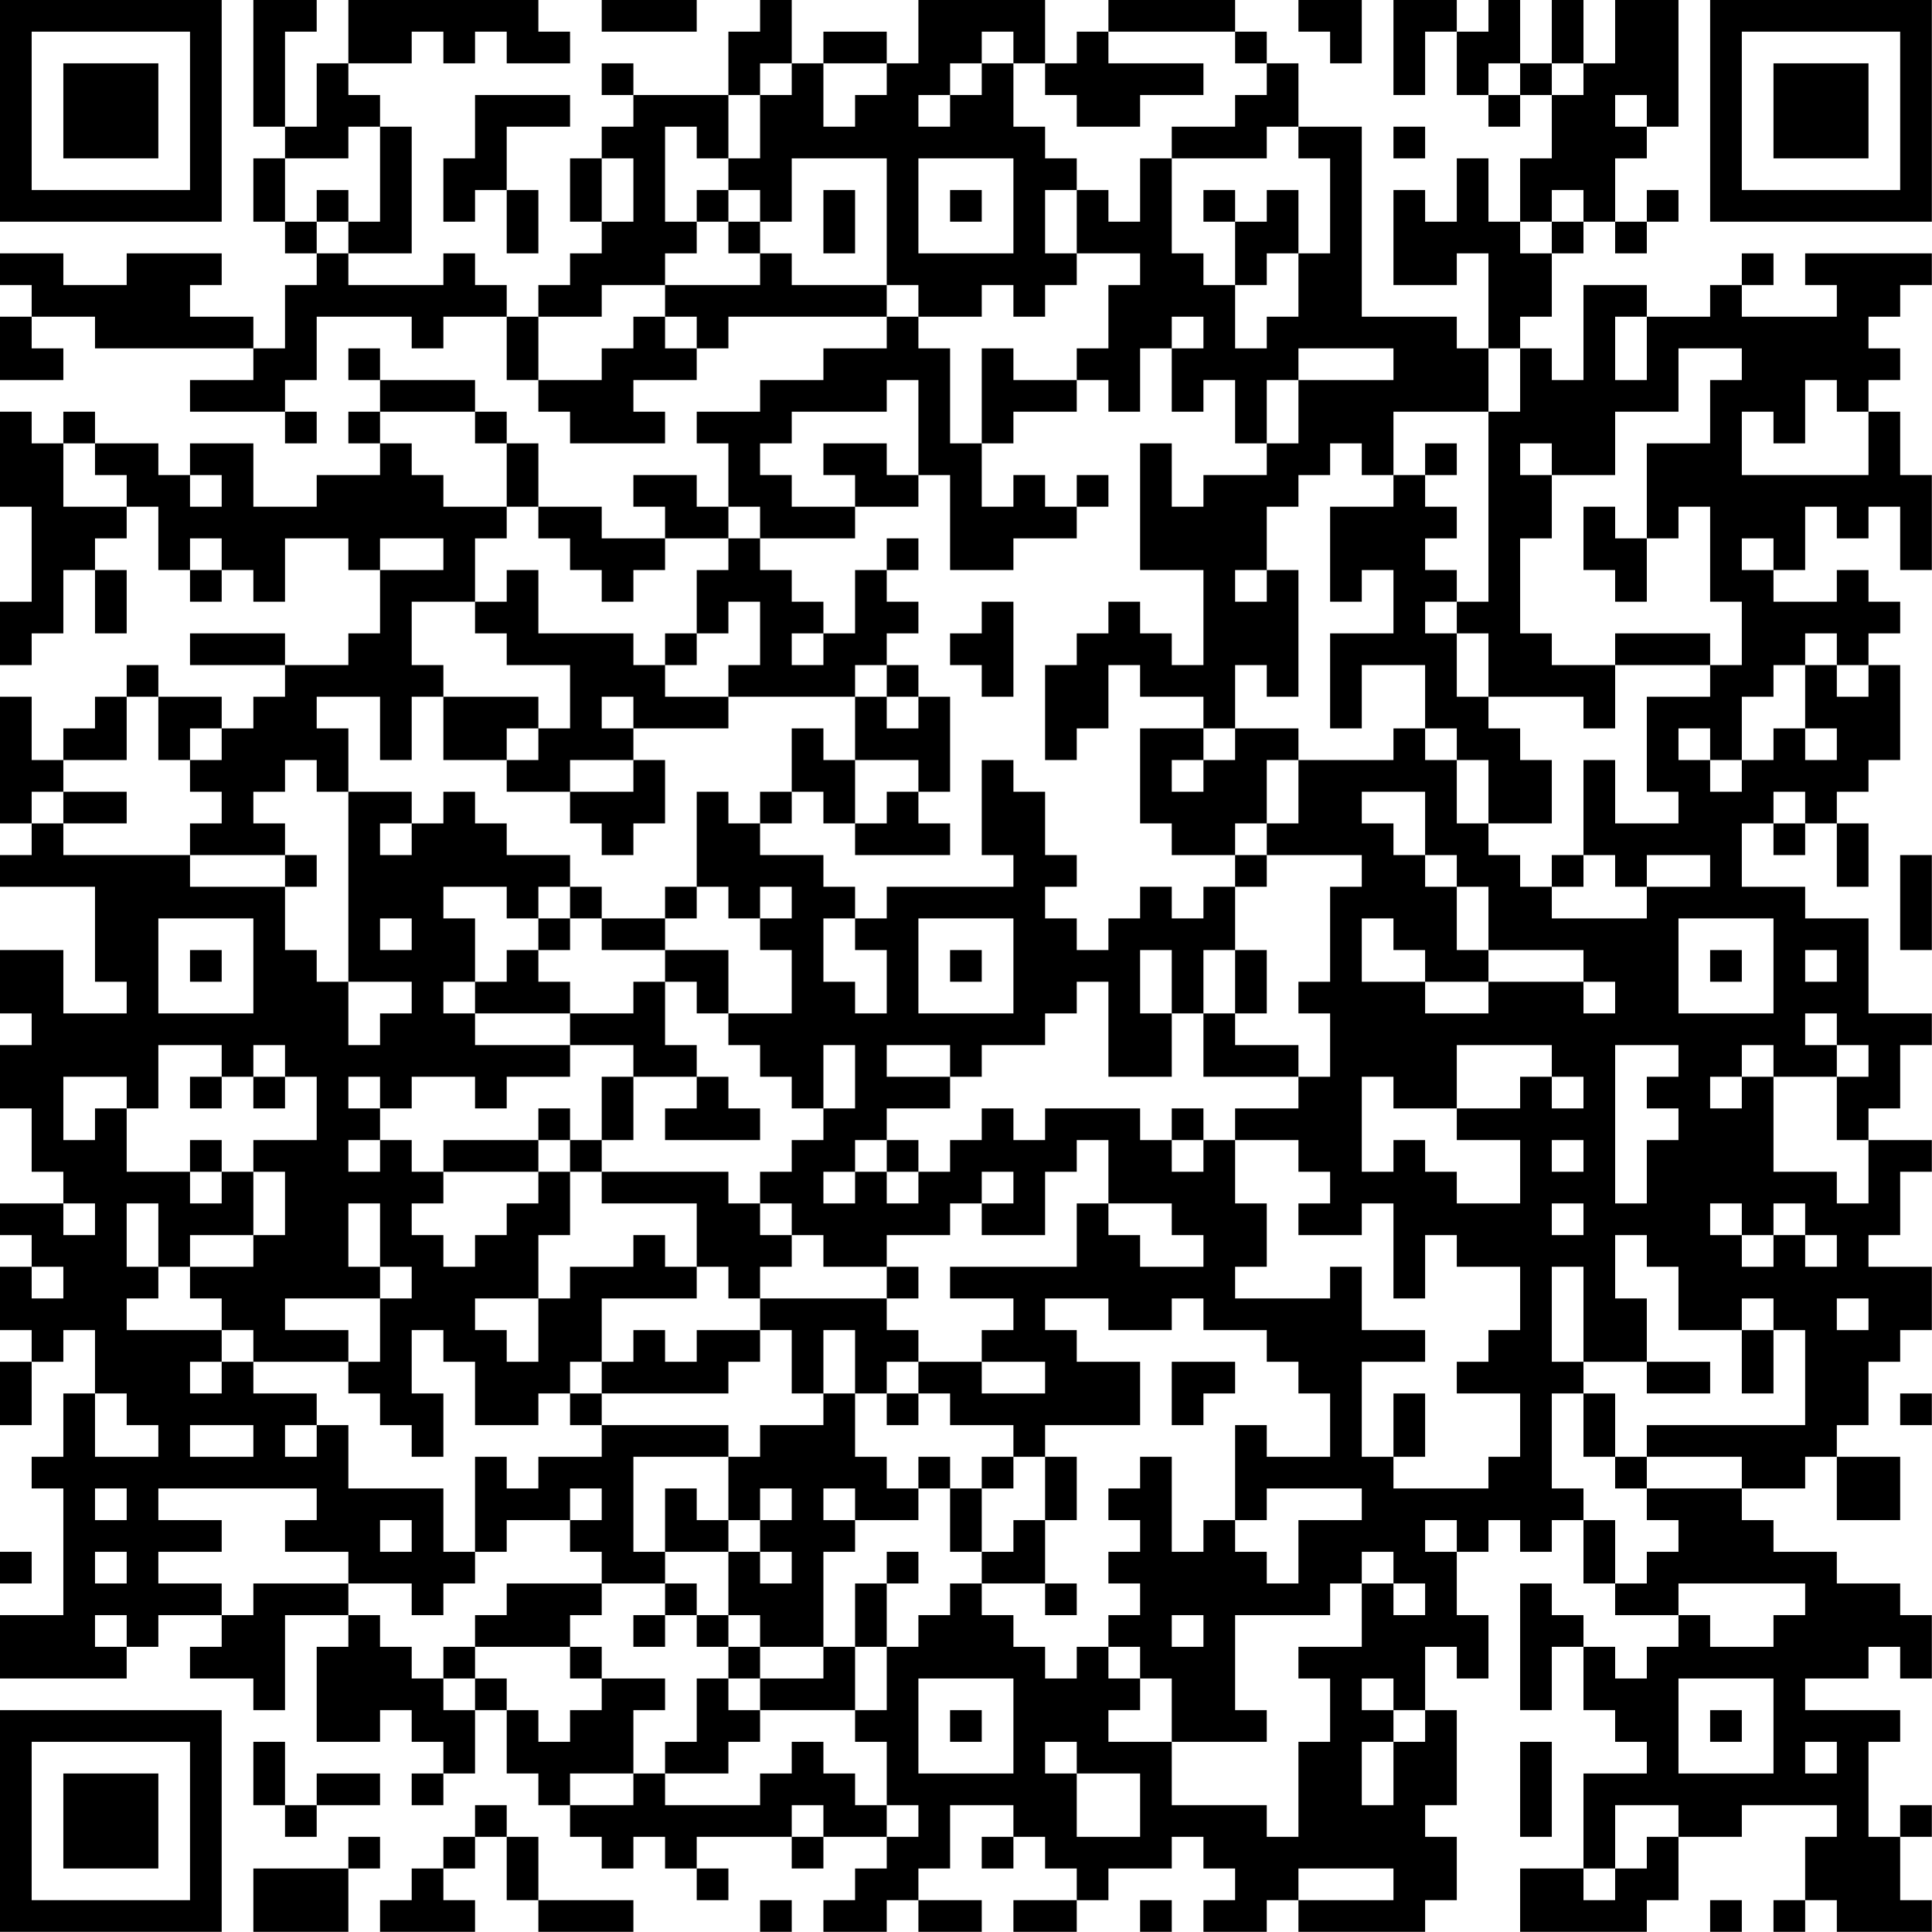 <?xml version="1.0" encoding="UTF-8"?>
<svg xmlns="http://www.w3.org/2000/svg" version="1.1" width="250" height="250" viewBox="0 0 250 250"><rect x="0" y="0" width="250" height="250" fill="#ffffff"/><g transform="scale(4.098)"><g transform="translate(0,0)"><path fill-rule="evenodd" d="M8 0L8 4L9 4L9 5L8 5L8 7L9 7L9 8L10 8L10 9L9 9L9 11L8 11L8 10L6 10L6 9L7 9L7 8L4 8L4 9L2 9L2 8L0 8L0 9L1 9L1 10L0 10L0 12L2 12L2 11L1 11L1 10L3 10L3 11L8 11L8 12L6 12L6 13L9 13L9 14L10 14L10 13L9 13L9 12L10 12L10 10L13 10L13 11L14 11L14 10L16 10L16 12L17 12L17 13L18 13L18 14L21 14L21 13L20 13L20 12L22 12L22 11L23 11L23 10L28 10L28 11L26 11L26 12L24 12L24 13L22 13L22 14L23 14L23 16L22 16L22 15L20 15L20 16L21 16L21 17L19 17L19 16L17 16L17 14L16 14L16 13L15 13L15 12L12 12L12 11L11 11L11 12L12 12L12 13L11 13L11 14L12 14L12 15L10 15L10 16L8 16L8 14L6 14L6 15L5 15L5 14L3 14L3 13L2 13L2 14L1 14L1 13L0 13L0 16L1 16L1 19L0 19L0 21L1 21L1 20L2 20L2 18L3 18L3 20L4 20L4 18L3 18L3 17L4 17L4 16L5 16L5 18L6 18L6 19L7 19L7 18L8 18L8 19L9 19L9 17L11 17L11 18L12 18L12 20L11 20L11 21L9 21L9 20L6 20L6 21L9 21L9 22L8 22L8 23L7 23L7 22L5 22L5 21L4 21L4 22L3 22L3 23L2 23L2 24L1 24L1 22L0 22L0 26L1 26L1 27L0 27L0 28L3 28L3 31L4 31L4 32L2 32L2 30L0 30L0 32L1 32L1 33L0 33L0 35L1 35L1 37L2 37L2 38L0 38L0 39L1 39L1 40L0 40L0 42L1 42L1 43L0 43L0 45L1 45L1 43L2 43L2 42L3 42L3 44L2 44L2 46L1 46L1 47L2 47L2 51L0 51L0 53L4 53L4 52L5 52L5 51L7 51L7 52L6 52L6 53L8 53L8 54L9 54L9 51L11 51L11 52L10 52L10 55L12 55L12 54L13 54L13 55L14 55L14 56L13 56L13 57L14 57L14 56L15 56L15 54L16 54L16 56L17 56L17 57L18 57L18 58L19 58L19 59L20 59L20 58L21 58L21 59L22 59L22 60L23 60L23 59L22 59L22 58L25 58L25 59L26 59L26 58L28 58L28 59L27 59L27 60L26 60L26 61L28 61L28 60L29 60L29 61L31 61L31 60L29 60L29 59L30 59L30 57L32 57L32 58L31 58L31 59L32 59L32 58L33 58L33 59L34 59L34 60L32 60L32 61L34 61L34 60L35 60L35 59L37 59L37 58L38 58L38 59L39 59L39 60L38 60L38 61L40 61L40 60L41 60L41 61L45 61L45 60L46 60L46 58L45 58L45 57L46 57L46 54L45 54L45 52L46 52L46 53L47 53L47 51L46 51L46 49L47 49L47 48L48 48L48 49L49 49L49 48L50 48L50 50L51 50L51 51L53 51L53 52L52 52L52 53L51 53L51 52L50 52L50 51L49 51L49 50L48 50L48 54L49 54L49 52L50 52L50 54L51 54L51 55L52 55L52 56L50 56L50 59L48 59L48 61L52 61L52 60L53 60L53 58L55 58L55 57L58 57L58 58L57 58L57 60L56 60L56 61L57 61L57 60L58 60L58 61L61 61L61 60L60 60L60 58L61 58L61 57L60 57L60 58L59 58L59 55L60 55L60 54L57 54L57 53L59 53L59 52L60 52L60 53L61 53L61 51L60 51L60 50L58 50L58 49L56 49L56 48L55 48L55 47L57 47L57 46L58 46L58 48L60 48L60 46L58 46L58 45L59 45L59 43L60 43L60 42L61 42L61 40L59 40L59 39L60 39L60 37L61 37L61 36L59 36L59 35L60 35L60 33L61 33L61 32L59 32L59 29L57 29L57 28L55 28L55 26L56 26L56 27L57 27L57 26L58 26L58 28L59 28L59 26L58 26L58 25L59 25L59 24L60 24L60 21L59 21L59 20L60 20L60 19L59 19L59 18L58 18L58 19L56 19L56 18L57 18L57 16L58 16L58 17L59 17L59 16L60 16L60 18L61 18L61 15L60 15L60 13L59 13L59 12L60 12L60 11L59 11L59 10L60 10L60 9L61 9L61 8L57 8L57 9L58 9L58 10L55 10L55 9L56 9L56 8L55 8L55 9L54 9L54 10L52 10L52 9L50 9L50 12L49 12L49 11L48 11L48 10L49 10L49 8L50 8L50 7L51 7L51 8L52 8L52 7L53 7L53 6L52 6L52 7L51 7L51 5L52 5L52 4L53 4L53 0L51 0L51 2L50 2L50 0L49 0L49 2L48 2L48 0L47 0L47 1L46 1L46 0L44 0L44 3L45 3L45 1L46 1L46 3L47 3L47 4L48 4L48 3L49 3L49 5L48 5L48 7L47 7L47 5L46 5L46 7L45 7L45 6L44 6L44 9L46 9L46 8L47 8L47 11L46 11L46 10L43 10L43 4L41 4L41 2L40 2L40 1L39 1L39 0L35 0L35 1L34 1L34 2L33 2L33 0L29 0L29 2L28 2L28 1L26 1L26 2L25 2L25 0L24 0L24 1L23 1L23 3L20 3L20 2L19 2L19 3L20 3L20 4L19 4L19 5L18 5L18 7L19 7L19 8L18 8L18 9L17 9L17 10L16 10L16 9L15 9L15 8L14 8L14 9L11 9L11 8L13 8L13 4L12 4L12 3L11 3L11 2L13 2L13 1L14 1L14 2L15 2L15 1L16 1L16 2L18 2L18 1L17 1L17 0L11 0L11 2L10 2L10 4L9 4L9 1L10 1L10 0ZM19 0L19 1L22 1L22 0ZM41 0L41 1L42 1L42 2L43 2L43 0ZM31 1L31 2L30 2L30 3L29 3L29 4L30 4L30 3L31 3L31 2L32 2L32 4L33 4L33 5L34 5L34 6L33 6L33 8L34 8L34 9L33 9L33 10L32 10L32 9L31 9L31 10L29 10L29 9L28 9L28 5L25 5L25 7L24 7L24 6L23 6L23 5L24 5L24 3L25 3L25 2L24 2L24 3L23 3L23 5L22 5L22 4L21 4L21 7L22 7L22 8L21 8L21 9L19 9L19 10L17 10L17 12L19 12L19 11L20 11L20 10L21 10L21 11L22 11L22 10L21 10L21 9L24 9L24 8L25 8L25 9L28 9L28 10L29 10L29 11L30 11L30 14L31 14L31 16L32 16L32 15L33 15L33 16L34 16L34 17L32 17L32 18L30 18L30 15L29 15L29 12L28 12L28 13L25 13L25 14L24 14L24 15L25 15L25 16L27 16L27 17L24 17L24 16L23 16L23 17L21 17L21 18L20 18L20 19L19 19L19 18L18 18L18 17L17 17L17 16L16 16L16 14L15 14L15 13L12 13L12 14L13 14L13 15L14 15L14 16L16 16L16 17L15 17L15 19L13 19L13 21L14 21L14 22L13 22L13 24L12 24L12 22L10 22L10 23L11 23L11 25L10 25L10 24L9 24L9 25L8 25L8 26L9 26L9 27L6 27L6 26L7 26L7 25L6 25L6 24L7 24L7 23L6 23L6 24L5 24L5 22L4 22L4 24L2 24L2 25L1 25L1 26L2 26L2 27L6 27L6 28L9 28L9 30L10 30L10 31L11 31L11 33L12 33L12 32L13 32L13 31L11 31L11 25L13 25L13 26L12 26L12 27L13 27L13 26L14 26L14 25L15 25L15 26L16 26L16 27L18 27L18 28L17 28L17 29L16 29L16 28L14 28L14 29L15 29L15 31L14 31L14 32L15 32L15 33L18 33L18 34L16 34L16 35L15 35L15 34L13 34L13 35L12 35L12 34L11 34L11 35L12 35L12 36L11 36L11 37L12 37L12 36L13 36L13 37L14 37L14 38L13 38L13 39L14 39L14 40L15 40L15 39L16 39L16 38L17 38L17 37L18 37L18 39L17 39L17 41L15 41L15 42L16 42L16 43L17 43L17 41L18 41L18 40L20 40L20 39L21 39L21 40L22 40L22 41L19 41L19 43L18 43L18 44L17 44L17 45L15 45L15 43L14 43L14 42L13 42L13 44L14 44L14 46L13 46L13 45L12 45L12 44L11 44L11 43L12 43L12 41L13 41L13 40L12 40L12 38L11 38L11 40L12 40L12 41L9 41L9 42L11 42L11 43L8 43L8 42L7 42L7 41L6 41L6 40L8 40L8 39L9 39L9 37L8 37L8 36L10 36L10 34L9 34L9 33L8 33L8 34L7 34L7 33L5 33L5 35L4 35L4 34L2 34L2 36L3 36L3 35L4 35L4 37L6 37L6 38L7 38L7 37L8 37L8 39L6 39L6 40L5 40L5 38L4 38L4 40L5 40L5 41L4 41L4 42L7 42L7 43L6 43L6 44L7 44L7 43L8 43L8 44L10 44L10 45L9 45L9 46L10 46L10 45L11 45L11 47L14 47L14 49L15 49L15 50L14 50L14 51L13 51L13 50L11 50L11 49L9 49L9 48L10 48L10 47L5 47L5 48L7 48L7 49L5 49L5 50L7 50L7 51L8 51L8 50L11 50L11 51L12 51L12 52L13 52L13 53L14 53L14 54L15 54L15 53L16 53L16 54L17 54L17 55L18 55L18 54L19 54L19 53L21 53L21 54L20 54L20 56L18 56L18 57L20 57L20 56L21 56L21 57L24 57L24 56L25 56L25 55L26 55L26 56L27 56L27 57L28 57L28 58L29 58L29 57L28 57L28 55L27 55L27 54L28 54L28 52L29 52L29 51L30 51L30 50L31 50L31 51L32 51L32 52L33 52L33 53L34 53L34 52L35 52L35 53L36 53L36 54L35 54L35 55L37 55L37 57L40 57L40 58L41 58L41 55L42 55L42 53L41 53L41 52L43 52L43 50L44 50L44 51L45 51L45 50L44 50L44 49L43 49L43 50L42 50L42 51L39 51L39 54L40 54L40 55L37 55L37 53L36 53L36 52L35 52L35 51L36 51L36 50L35 50L35 49L36 49L36 48L35 48L35 47L36 47L36 46L37 46L37 49L38 49L38 48L39 48L39 49L40 49L40 50L41 50L41 48L43 48L43 47L40 47L40 48L39 48L39 45L40 45L40 46L42 46L42 44L41 44L41 43L40 43L40 42L38 42L38 41L37 41L37 42L35 42L35 41L33 41L33 42L34 42L34 43L36 43L36 45L33 45L33 46L32 46L32 45L30 45L30 44L29 44L29 43L31 43L31 44L33 44L33 43L31 43L31 42L32 42L32 41L30 41L30 40L34 40L34 38L35 38L35 39L36 39L36 40L38 40L38 39L37 39L37 38L35 38L35 36L34 36L34 37L33 37L33 39L31 39L31 38L32 38L32 37L31 37L31 38L30 38L30 39L28 39L28 40L26 40L26 39L25 39L25 38L24 38L24 37L25 37L25 36L26 36L26 35L27 35L27 33L26 33L26 35L25 35L25 34L24 34L24 33L23 33L23 32L25 32L25 30L24 30L24 29L25 29L25 28L24 28L24 29L23 29L23 28L22 28L22 25L23 25L23 26L24 26L24 27L26 27L26 28L27 28L27 29L26 29L26 31L27 31L27 32L28 32L28 30L27 30L27 29L28 29L28 28L32 28L32 27L31 27L31 24L32 24L32 25L33 25L33 27L34 27L34 28L33 28L33 29L34 29L34 30L35 30L35 29L36 29L36 28L37 28L37 29L38 29L38 28L39 28L39 30L38 30L38 32L37 32L37 30L36 30L36 32L37 32L37 34L35 34L35 31L34 31L34 32L33 32L33 33L31 33L31 34L30 34L30 33L28 33L28 34L30 34L30 35L28 35L28 36L27 36L27 37L26 37L26 38L27 38L27 37L28 37L28 38L29 38L29 37L30 37L30 36L31 36L31 35L32 35L32 36L33 36L33 35L36 35L36 36L37 36L37 37L38 37L38 36L39 36L39 38L40 38L40 40L39 40L39 41L42 41L42 40L43 40L43 42L45 42L45 43L43 43L43 46L44 46L44 47L47 47L47 46L48 46L48 44L46 44L46 43L47 43L47 42L48 42L48 40L46 40L46 39L45 39L45 41L44 41L44 38L43 38L43 39L41 39L41 38L42 38L42 37L41 37L41 36L39 36L39 35L41 35L41 34L42 34L42 32L41 32L41 31L42 31L42 28L43 28L43 27L40 27L40 26L41 26L41 24L44 24L44 23L45 23L45 24L46 24L46 26L47 26L47 27L48 27L48 28L49 28L49 29L52 29L52 28L54 28L54 27L52 27L52 28L51 28L51 27L50 27L50 24L51 24L51 26L53 26L53 25L52 25L52 22L54 22L54 21L55 21L55 19L54 19L54 16L53 16L53 17L52 17L52 14L54 14L54 12L55 12L55 11L53 11L53 13L51 13L51 15L49 15L49 14L48 14L48 15L49 15L49 17L48 17L48 20L49 20L49 21L51 21L51 23L50 23L50 22L47 22L47 20L46 20L46 19L47 19L47 13L48 13L48 11L47 11L47 13L44 13L44 15L43 15L43 14L42 14L42 15L41 15L41 16L40 16L40 18L39 18L39 19L40 19L40 18L41 18L41 22L40 22L40 21L39 21L39 23L38 23L38 22L36 22L36 21L35 21L35 23L34 23L34 24L33 24L33 21L34 21L34 20L35 20L35 19L36 19L36 20L37 20L37 21L38 21L38 18L36 18L36 14L37 14L37 16L38 16L38 15L40 15L40 14L41 14L41 12L44 12L44 11L41 11L41 12L40 12L40 14L39 14L39 12L38 12L38 13L37 13L37 11L38 11L38 10L37 10L37 11L36 11L36 13L35 13L35 12L34 12L34 11L35 11L35 9L36 9L36 8L34 8L34 6L35 6L35 7L36 7L36 5L37 5L37 8L38 8L38 9L39 9L39 11L40 11L40 10L41 10L41 8L42 8L42 5L41 5L41 4L40 4L40 5L37 5L37 4L39 4L39 3L40 3L40 2L39 2L39 1L35 1L35 2L38 2L38 3L36 3L36 4L34 4L34 3L33 3L33 2L32 2L32 1ZM26 2L26 4L27 4L27 3L28 3L28 2ZM47 2L47 3L48 3L48 2ZM49 2L49 3L50 3L50 2ZM15 3L15 5L14 5L14 7L15 7L15 6L16 6L16 8L17 8L17 6L16 6L16 4L18 4L18 3ZM51 3L51 4L52 4L52 3ZM11 4L11 5L9 5L9 7L10 7L10 8L11 8L11 7L12 7L12 4ZM44 4L44 5L45 5L45 4ZM19 5L19 7L20 7L20 5ZM29 5L29 8L32 8L32 5ZM10 6L10 7L11 7L11 6ZM22 6L22 7L23 7L23 8L24 8L24 7L23 7L23 6ZM26 6L26 8L27 8L27 6ZM30 6L30 7L31 7L31 6ZM38 6L38 7L39 7L39 9L40 9L40 8L41 8L41 6L40 6L40 7L39 7L39 6ZM49 6L49 7L48 7L48 8L49 8L49 7L50 7L50 6ZM51 10L51 12L52 12L52 10ZM31 11L31 14L32 14L32 13L34 13L34 12L32 12L32 11ZM57 12L57 14L56 14L56 13L55 13L55 15L59 15L59 13L58 13L58 12ZM2 14L2 16L4 16L4 15L3 15L3 14ZM26 14L26 15L27 15L27 16L29 16L29 15L28 15L28 14ZM45 14L45 15L44 15L44 16L42 16L42 19L43 19L43 18L44 18L44 20L42 20L42 23L43 23L43 21L45 21L45 23L46 23L46 24L47 24L47 26L49 26L49 24L48 24L48 23L47 23L47 22L46 22L46 20L45 20L45 19L46 19L46 18L45 18L45 17L46 17L46 16L45 16L45 15L46 15L46 14ZM6 15L6 16L7 16L7 15ZM34 15L34 16L35 16L35 15ZM50 16L50 18L51 18L51 19L52 19L52 17L51 17L51 16ZM6 17L6 18L7 18L7 17ZM12 17L12 18L14 18L14 17ZM23 17L23 18L22 18L22 20L21 20L21 21L20 21L20 20L17 20L17 18L16 18L16 19L15 19L15 20L16 20L16 21L18 21L18 23L17 23L17 22L14 22L14 24L16 24L16 25L18 25L18 26L19 26L19 27L20 27L20 26L21 26L21 24L20 24L20 23L23 23L23 22L27 22L27 24L26 24L26 23L25 23L25 25L24 25L24 26L25 26L25 25L26 25L26 26L27 26L27 27L30 27L30 26L29 26L29 25L30 25L30 22L29 22L29 21L28 21L28 20L29 20L29 19L28 19L28 18L29 18L29 17L28 17L28 18L27 18L27 20L26 20L26 19L25 19L25 18L24 18L24 17ZM55 17L55 18L56 18L56 17ZM23 19L23 20L22 20L22 21L21 21L21 22L23 22L23 21L24 21L24 19ZM31 19L31 20L30 20L30 21L31 21L31 22L32 22L32 19ZM25 20L25 21L26 21L26 20ZM51 20L51 21L54 21L54 20ZM57 20L57 21L56 21L56 22L55 22L55 24L54 24L54 23L53 23L53 24L54 24L54 25L55 25L55 24L56 24L56 23L57 23L57 24L58 24L58 23L57 23L57 21L58 21L58 22L59 22L59 21L58 21L58 20ZM27 21L27 22L28 22L28 23L29 23L29 22L28 22L28 21ZM19 22L19 23L20 23L20 22ZM16 23L16 24L17 24L17 23ZM36 23L36 26L37 26L37 27L39 27L39 28L40 28L40 27L39 27L39 26L40 26L40 24L41 24L41 23L39 23L39 24L38 24L38 23ZM18 24L18 25L20 25L20 24ZM27 24L27 26L28 26L28 25L29 25L29 24ZM37 24L37 25L38 25L38 24ZM2 25L2 26L4 26L4 25ZM43 25L43 26L44 26L44 27L45 27L45 28L46 28L46 30L47 30L47 31L45 31L45 30L44 30L44 29L43 29L43 31L45 31L45 32L47 32L47 31L50 31L50 32L51 32L51 31L50 31L50 30L47 30L47 28L46 28L46 27L45 27L45 25ZM56 25L56 26L57 26L57 25ZM9 27L9 28L10 28L10 27ZM49 27L49 28L50 28L50 27ZM60 27L60 30L61 30L61 27ZM18 28L18 29L17 29L17 30L16 30L16 31L15 31L15 32L18 32L18 33L20 33L20 34L19 34L19 36L18 36L18 35L17 35L17 36L14 36L14 37L17 37L17 36L18 36L18 37L19 37L19 38L22 38L22 40L23 40L23 41L24 41L24 42L22 42L22 43L21 43L21 42L20 42L20 43L19 43L19 44L18 44L18 45L19 45L19 46L17 46L17 47L16 47L16 46L15 46L15 49L16 49L16 48L18 48L18 49L19 49L19 50L16 50L16 51L15 51L15 52L14 52L14 53L15 53L15 52L18 52L18 53L19 53L19 52L18 52L18 51L19 51L19 50L21 50L21 51L20 51L20 52L21 52L21 51L22 51L22 52L23 52L23 53L22 53L22 55L21 55L21 56L23 56L23 55L24 55L24 54L27 54L27 52L28 52L28 50L29 50L29 49L28 49L28 50L27 50L27 52L26 52L26 49L27 49L27 48L29 48L29 47L30 47L30 49L31 49L31 50L33 50L33 51L34 51L34 50L33 50L33 48L34 48L34 46L33 46L33 48L32 48L32 49L31 49L31 47L32 47L32 46L31 46L31 47L30 47L30 46L29 46L29 47L28 47L28 46L27 46L27 44L28 44L28 45L29 45L29 44L28 44L28 43L29 43L29 42L28 42L28 41L29 41L29 40L28 40L28 41L24 41L24 40L25 40L25 39L24 39L24 38L23 38L23 37L19 37L19 36L20 36L20 34L22 34L22 35L21 35L21 36L24 36L24 35L23 35L23 34L22 34L22 33L21 33L21 31L22 31L22 32L23 32L23 30L21 30L21 29L22 29L22 28L21 28L21 29L19 29L19 28ZM5 29L5 32L8 32L8 29ZM12 29L12 30L13 30L13 29ZM18 29L18 30L17 30L17 31L18 31L18 32L20 32L20 31L21 31L21 30L19 30L19 29ZM29 29L29 32L32 32L32 29ZM53 29L53 32L56 32L56 29ZM6 30L6 31L7 31L7 30ZM30 30L30 31L31 31L31 30ZM39 30L39 32L38 32L38 34L41 34L41 33L39 33L39 32L40 32L40 30ZM54 30L54 31L55 31L55 30ZM57 30L57 31L58 31L58 30ZM57 32L57 33L58 33L58 34L56 34L56 33L55 33L55 34L54 34L54 35L55 35L55 34L56 34L56 37L58 37L58 38L59 38L59 36L58 36L58 34L59 34L59 33L58 33L58 32ZM46 33L46 35L44 35L44 34L43 34L43 37L44 37L44 36L45 36L45 37L46 37L46 38L48 38L48 36L46 36L46 35L48 35L48 34L49 34L49 35L50 35L50 34L49 34L49 33ZM51 33L51 38L52 38L52 36L53 36L53 35L52 35L52 34L53 34L53 33ZM6 34L6 35L7 35L7 34ZM8 34L8 35L9 35L9 34ZM37 35L37 36L38 36L38 35ZM6 36L6 37L7 37L7 36ZM28 36L28 37L29 37L29 36ZM49 36L49 37L50 37L50 36ZM2 38L2 39L3 39L3 38ZM49 38L49 39L50 39L50 38ZM54 38L54 39L55 39L55 40L56 40L56 39L57 39L57 40L58 40L58 39L57 39L57 38L56 38L56 39L55 39L55 38ZM51 39L51 41L52 41L52 43L50 43L50 40L49 40L49 43L50 43L50 44L49 44L49 47L50 47L50 48L51 48L51 50L52 50L52 49L53 49L53 48L52 48L52 47L55 47L55 46L52 46L52 45L57 45L57 42L56 42L56 41L55 41L55 42L53 42L53 40L52 40L52 39ZM1 40L1 41L2 41L2 40ZM58 41L58 42L59 42L59 41ZM24 42L24 43L23 43L23 44L19 44L19 45L23 45L23 46L20 46L20 49L21 49L21 50L22 50L22 51L23 51L23 52L24 52L24 53L23 53L23 54L24 54L24 53L26 53L26 52L24 52L24 51L23 51L23 49L24 49L24 50L25 50L25 49L24 49L24 48L25 48L25 47L24 47L24 48L23 48L23 46L24 46L24 45L26 45L26 44L27 44L27 42L26 42L26 44L25 44L25 42ZM55 42L55 44L56 44L56 42ZM37 43L37 45L38 45L38 44L39 44L39 43ZM52 43L52 44L54 44L54 43ZM3 44L3 46L5 46L5 45L4 45L4 44ZM44 44L44 46L45 46L45 44ZM50 44L50 46L51 46L51 47L52 47L52 46L51 46L51 44ZM60 44L60 45L61 45L61 44ZM6 45L6 46L8 46L8 45ZM3 47L3 48L4 48L4 47ZM18 47L18 48L19 48L19 47ZM21 47L21 49L23 49L23 48L22 48L22 47ZM26 47L26 48L27 48L27 47ZM12 48L12 49L13 49L13 48ZM45 48L45 49L46 49L46 48ZM0 49L0 50L1 50L1 49ZM3 49L3 50L4 50L4 49ZM53 50L53 51L54 51L54 52L56 52L56 51L57 51L57 50ZM3 51L3 52L4 52L4 51ZM37 51L37 52L38 52L38 51ZM29 53L29 56L32 56L32 53ZM43 53L43 54L44 54L44 55L43 55L43 57L44 57L44 55L45 55L45 54L44 54L44 53ZM53 53L53 56L56 56L56 53ZM30 54L30 55L31 55L31 54ZM54 54L54 55L55 55L55 54ZM8 55L8 57L9 57L9 58L10 58L10 57L12 57L12 56L10 56L10 57L9 57L9 55ZM33 55L33 56L34 56L34 58L36 58L36 56L34 56L34 55ZM48 55L48 58L49 58L49 55ZM57 55L57 56L58 56L58 55ZM15 57L15 58L14 58L14 59L13 59L13 60L12 60L12 61L15 61L15 60L14 60L14 59L15 59L15 58L16 58L16 60L17 60L17 61L20 61L20 60L17 60L17 58L16 58L16 57ZM25 57L25 58L26 58L26 57ZM51 57L51 59L50 59L50 60L51 60L51 59L52 59L52 58L53 58L53 57ZM11 58L11 59L8 59L8 61L11 61L11 59L12 59L12 58ZM41 59L41 60L44 60L44 59ZM24 60L24 61L25 61L25 60ZM36 60L36 61L37 61L37 60ZM54 60L54 61L55 61L55 60ZM0 0L0 7L7 7L7 0ZM1 1L1 6L6 6L6 1ZM2 2L2 5L5 5L5 2ZM54 0L54 7L61 7L61 0ZM55 1L55 6L60 6L60 1ZM56 2L56 5L59 5L59 2ZM0 54L0 61L7 61L7 54ZM1 55L1 60L6 60L6 55ZM2 56L2 59L5 59L5 56Z" fill="#000000"/></g></g></svg>
